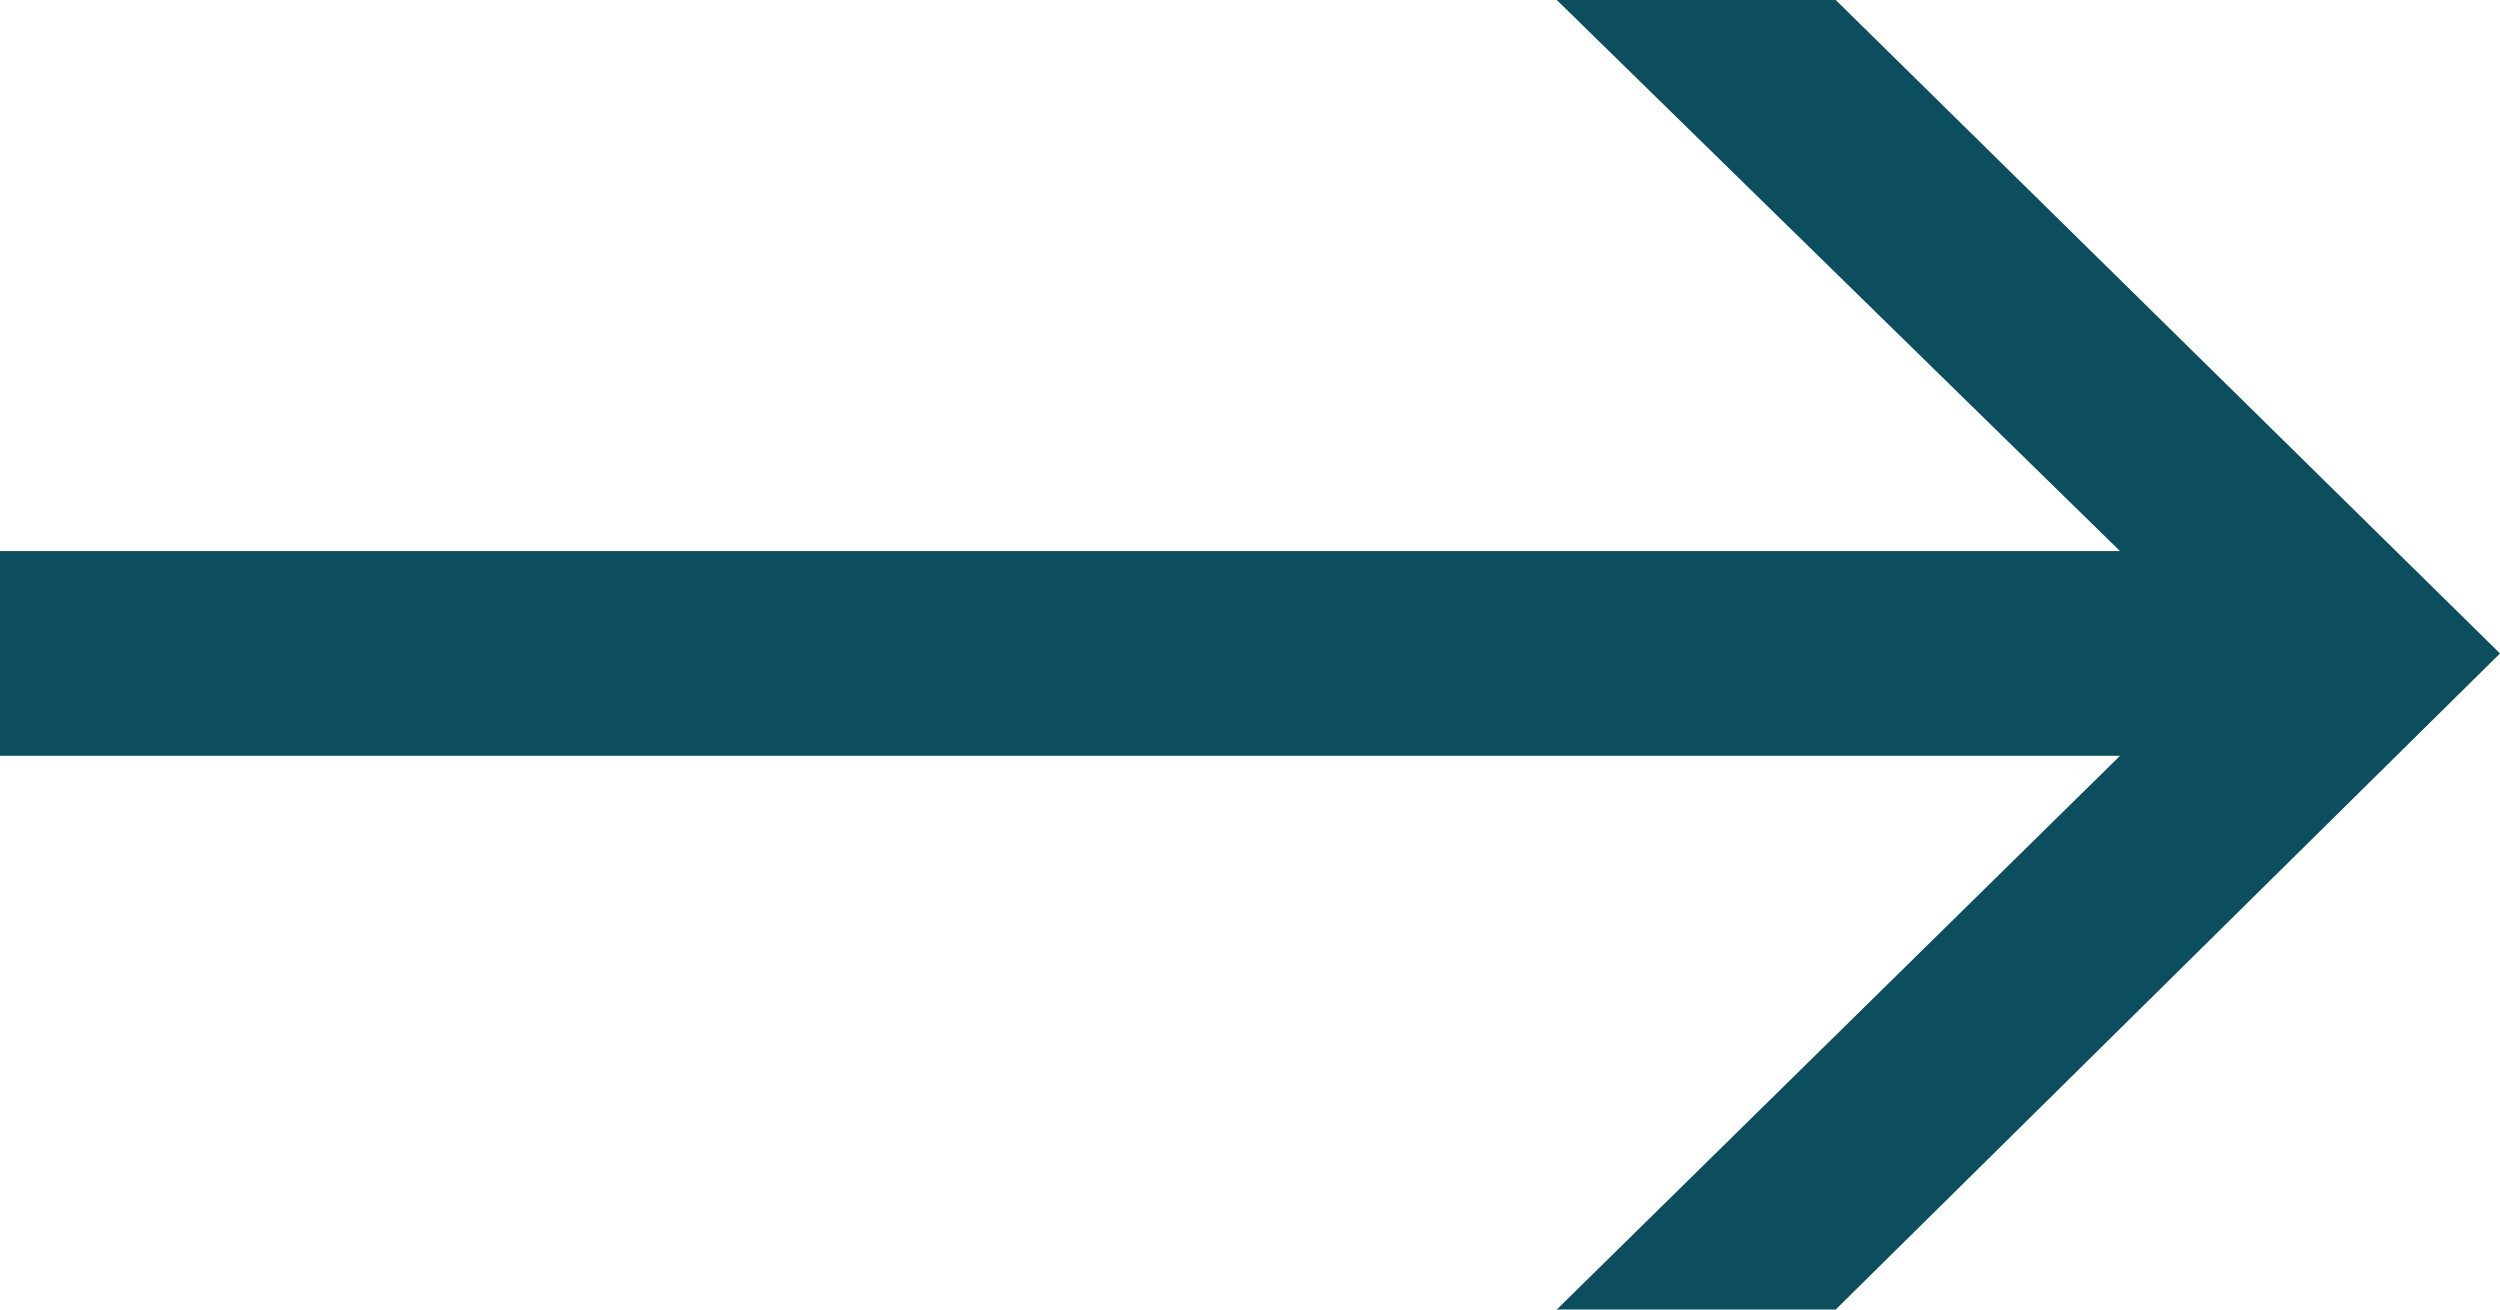 <?xml version="1.0" encoding="UTF-8"?>
<svg width="21px" height="11px" viewBox="0 0 21 11" version="1.1" xmlns="http://www.w3.org/2000/svg" xmlns:xlink="http://www.w3.org/1999/xlink">
    <!-- Generator: Sketch 47.1 (45422) - http://www.bohemiancoding.com/sketch -->
    <title>Arrow</title>
    <desc>Created with Sketch.</desc>
    <defs></defs>
    <g id="Blog" stroke="none" stroke-width="1" fill="none" fill-rule="evenodd">
        <g id="Blog-Level-1" transform="translate(-547, -735)" fill="#0C4E5E">
            <g id="Feature-News-Article" transform="translate(129, 384)">
                <polygon id="Arrow" points="431.077 351 435.808 355.629 418 355.629 418 357.349 435.808 357.349 431.077 362 433.42 362 439 356.489 433.42 351"></polygon>
            </g>
        </g>
    </g>
</svg>